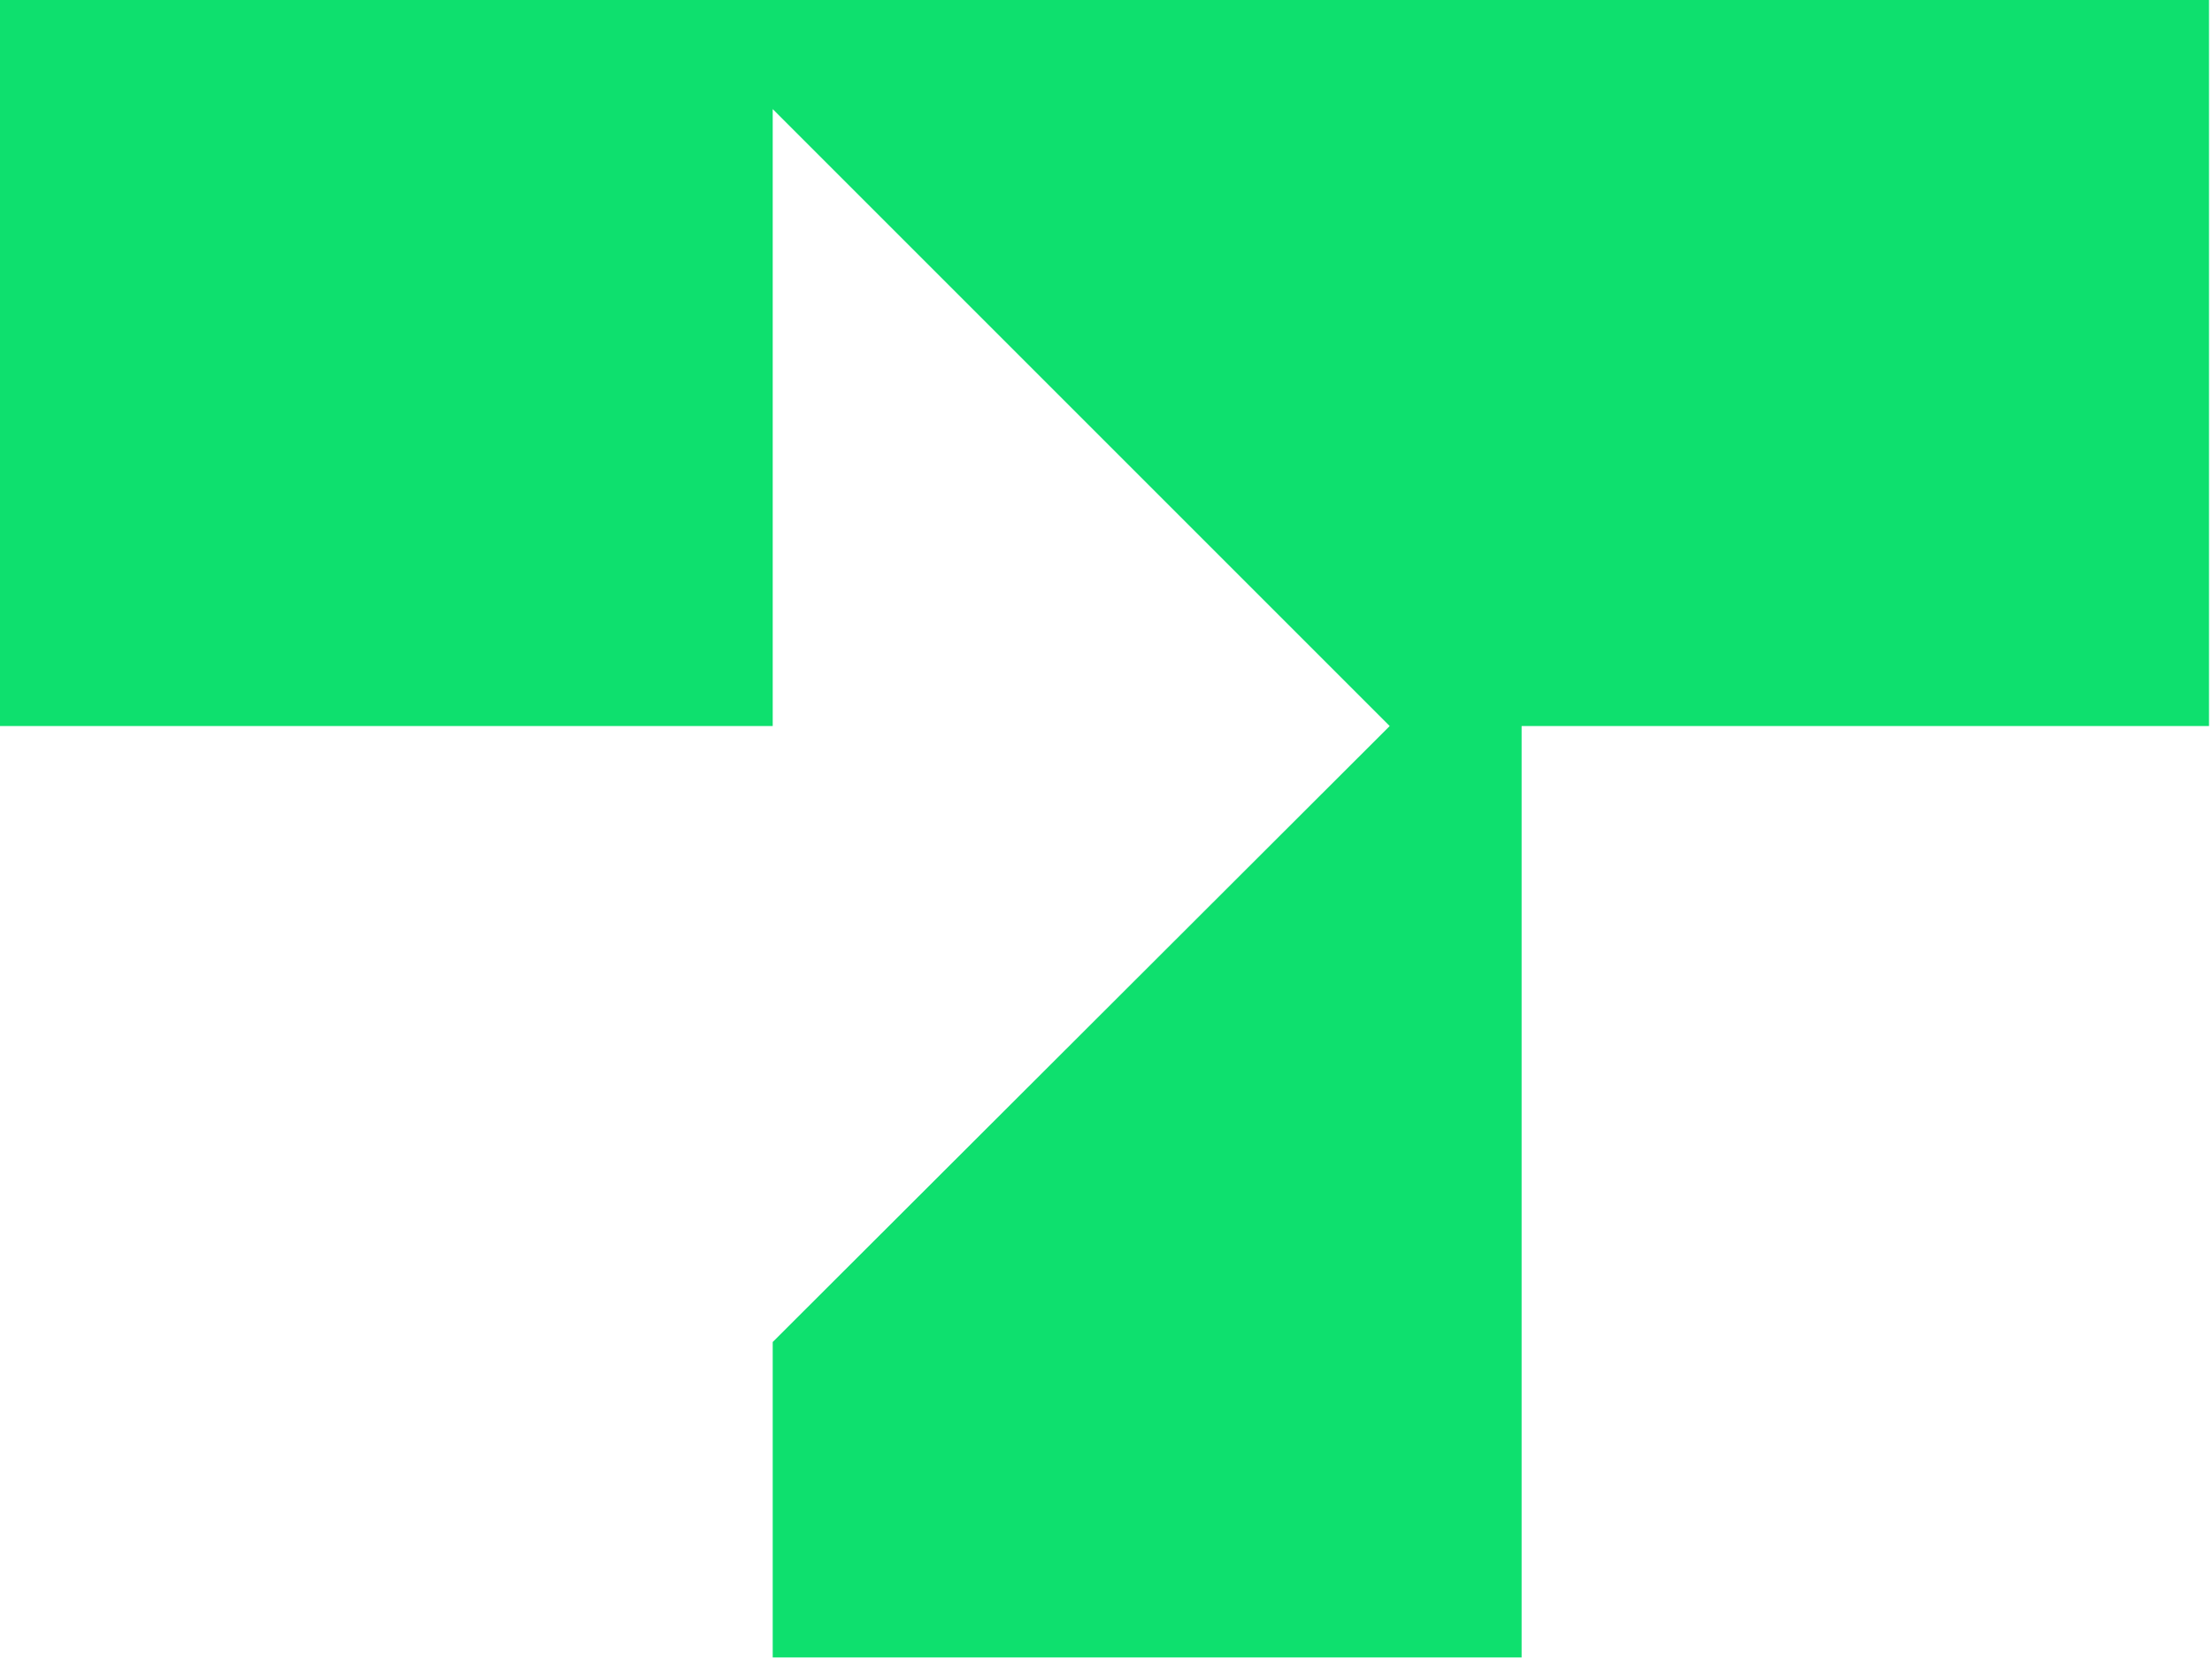 <svg width="223" height="168" viewBox="0 0 223 168" fill="none" xmlns="http://www.w3.org/2000/svg">
<path d="M0 73.2H77.9V11L140.1 73.2L77.9 135.3V167.1H153.4V73.2H222.7V0H0V73.2Z" fill="#0EE06E"/>
</svg>
